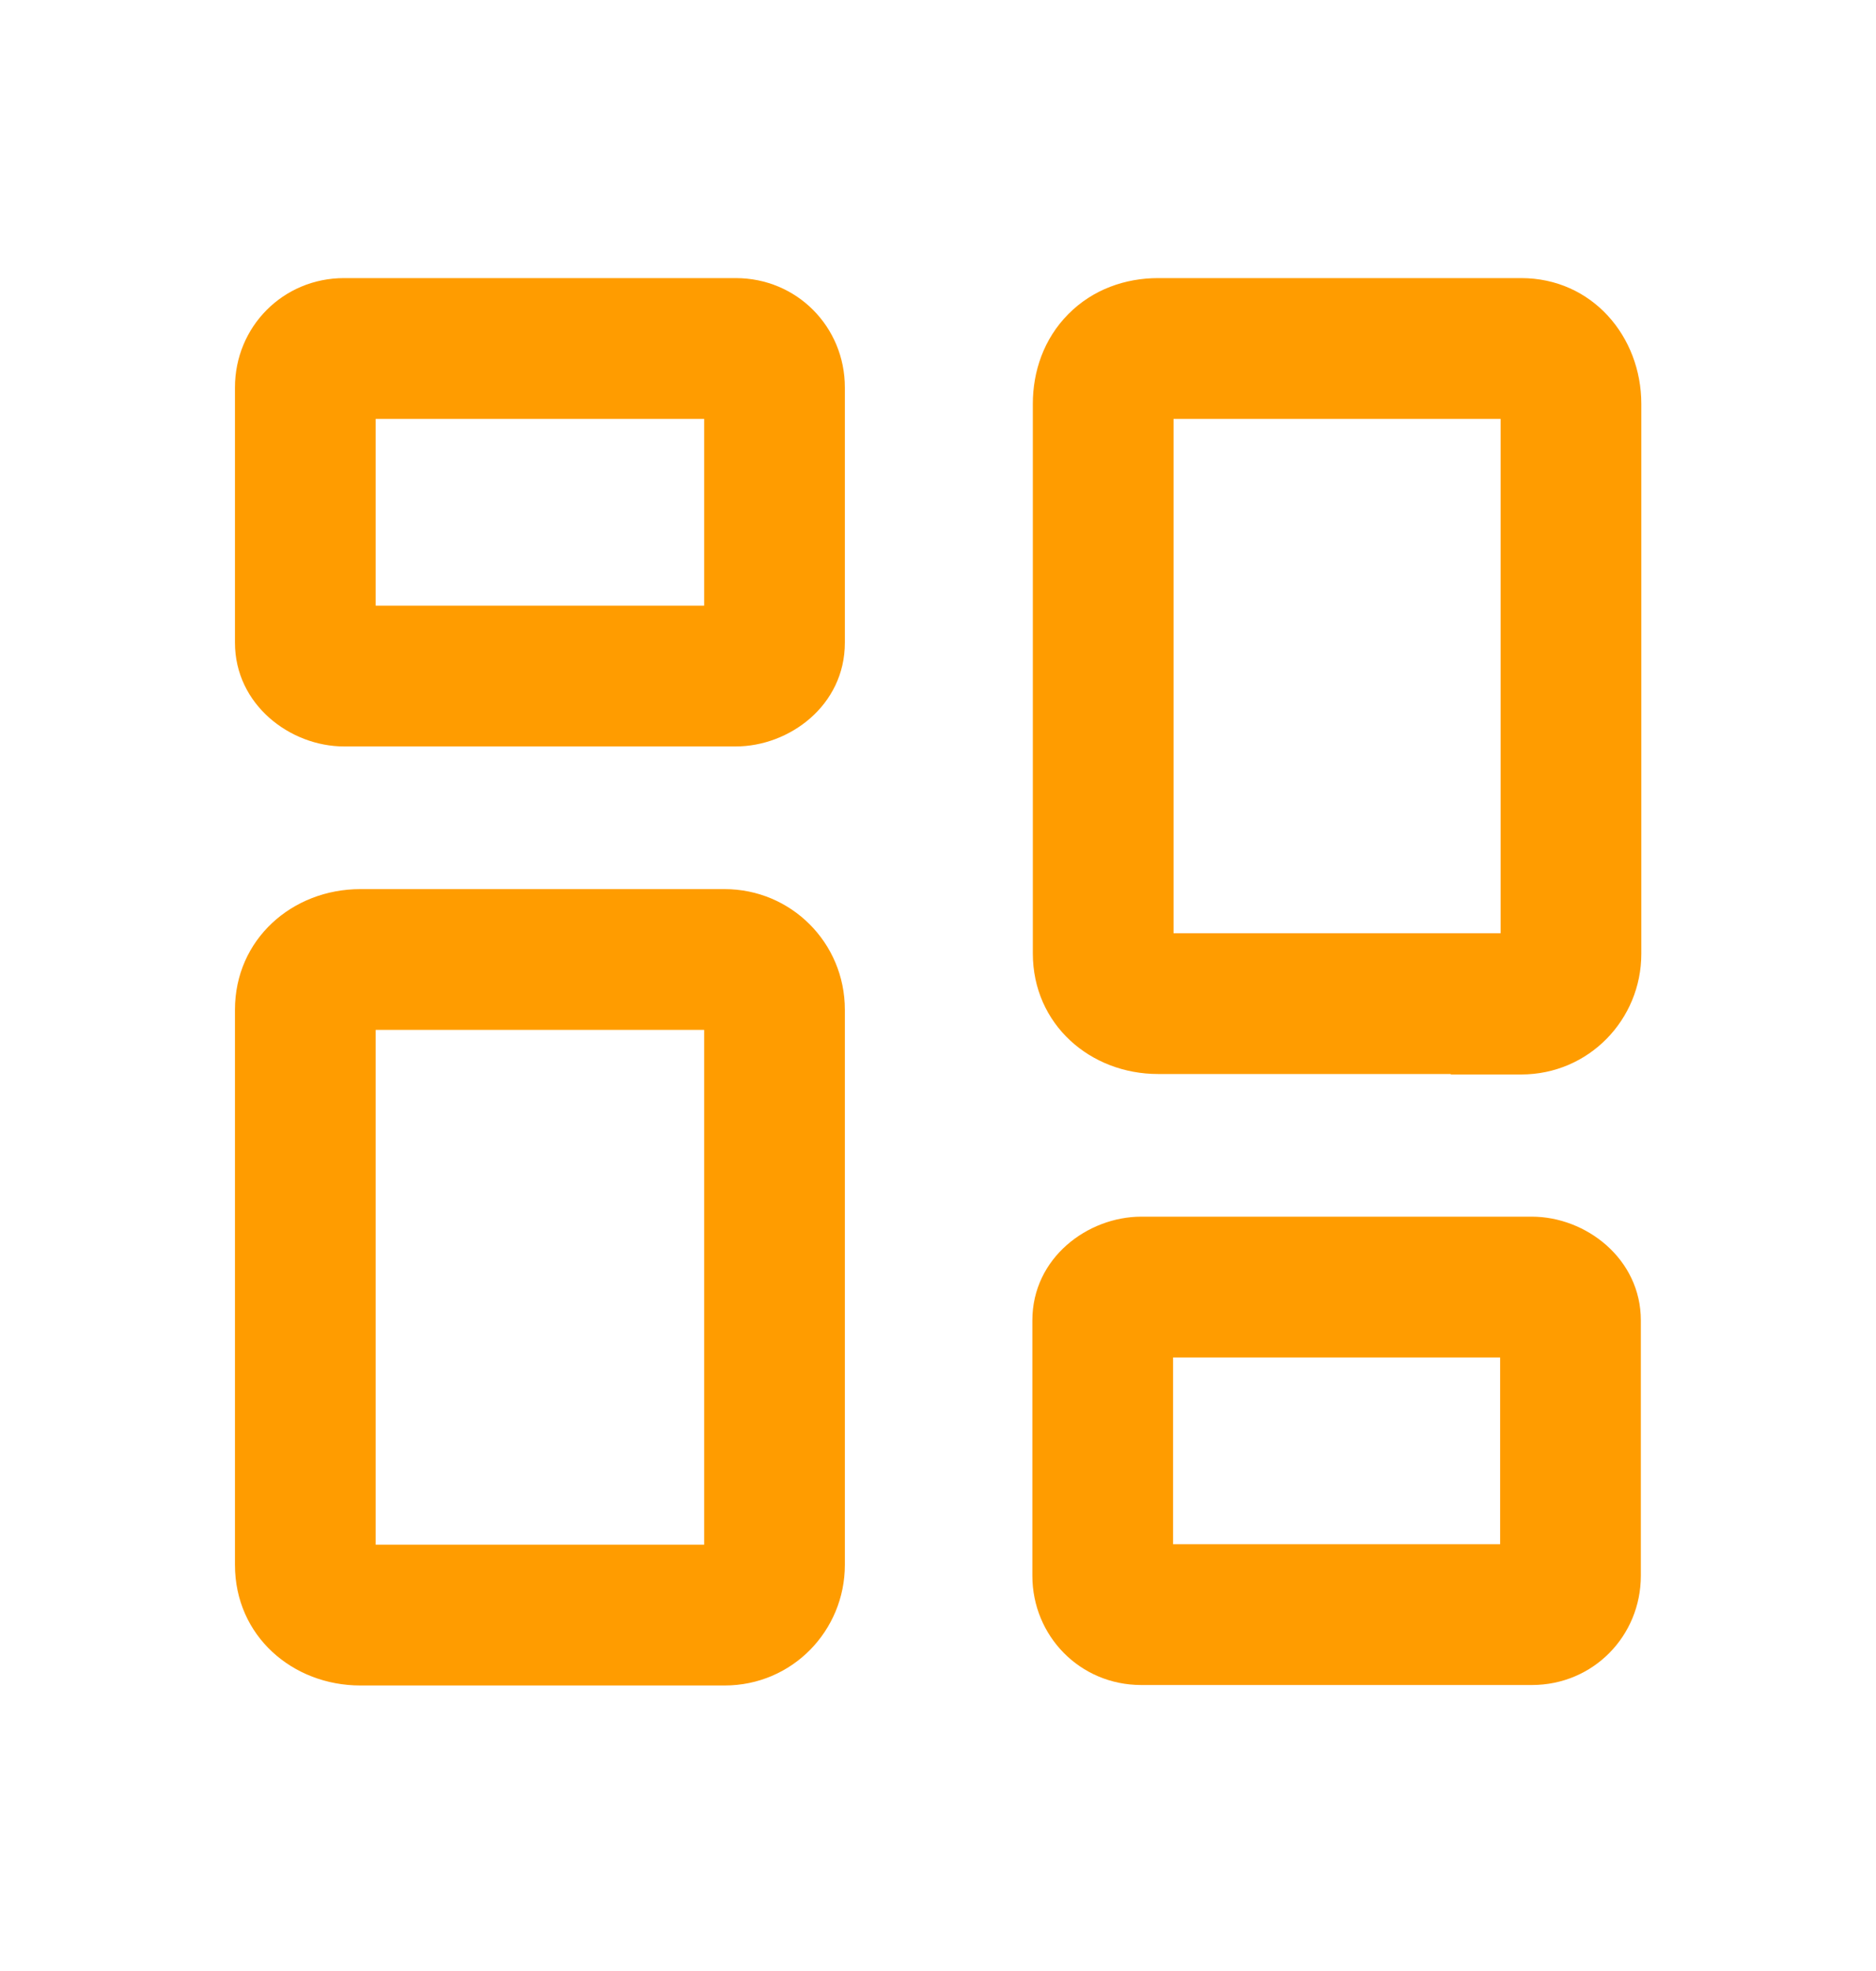 <svg width="20" height="21" viewBox="0 0 20 21" fill="none" xmlns="http://www.w3.org/2000/svg">
<path fill-rule="evenodd" clip-rule="evenodd" d="M4.005 10.973V16.458H7.507V10.973H4.005ZM2.505 10.758C2.505 10.009 3.115 9.473 3.842 9.473H7.725C8.432 9.473 9.007 10.043 9.007 10.758V16.673C9.007 17.374 8.446 17.958 7.725 17.958H3.842C3.12 17.958 2.505 17.431 2.505 16.673V10.758Z" fill="#FF9C00"/>
<path fill-rule="evenodd" clip-rule="evenodd" d="M12.511 4.463V9.943H15.998V4.463H12.511ZM15.467 11.443V11.448H16.217C16.939 11.448 17.498 10.862 17.498 10.163V4.303C17.498 3.585 16.973 2.963 16.217 2.963H12.346C11.999 2.963 11.651 3.082 11.389 3.347C11.127 3.611 11.011 3.958 11.011 4.303V10.158C11.011 10.914 11.623 11.443 12.346 11.443H15.467Z" fill="#FF9C00"/>
<path fill-rule="evenodd" clip-rule="evenodd" d="M4.005 4.463V6.453H7.507V4.463H4.005ZM2.505 4.128C2.505 3.483 3.016 2.963 3.668 2.963H7.844C8.496 2.963 9.007 3.483 9.007 4.128V6.848C9.007 7.518 8.413 7.953 7.844 7.953H3.668C3.093 7.953 2.505 7.507 2.505 6.848V4.128Z" fill="#FF9C00"/>
<path fill-rule="evenodd" clip-rule="evenodd" d="M12.506 14.463V16.453H15.993V14.463H12.506ZM11.006 14.068C11.006 13.4 11.598 12.963 12.167 12.963H16.331C16.908 12.963 17.493 13.412 17.493 14.068V16.788C17.493 17.431 16.985 17.953 16.331 17.953H12.167C11.514 17.953 11.006 17.431 11.006 16.788V14.068Z" fill="#FF9C00"/>
</svg>

